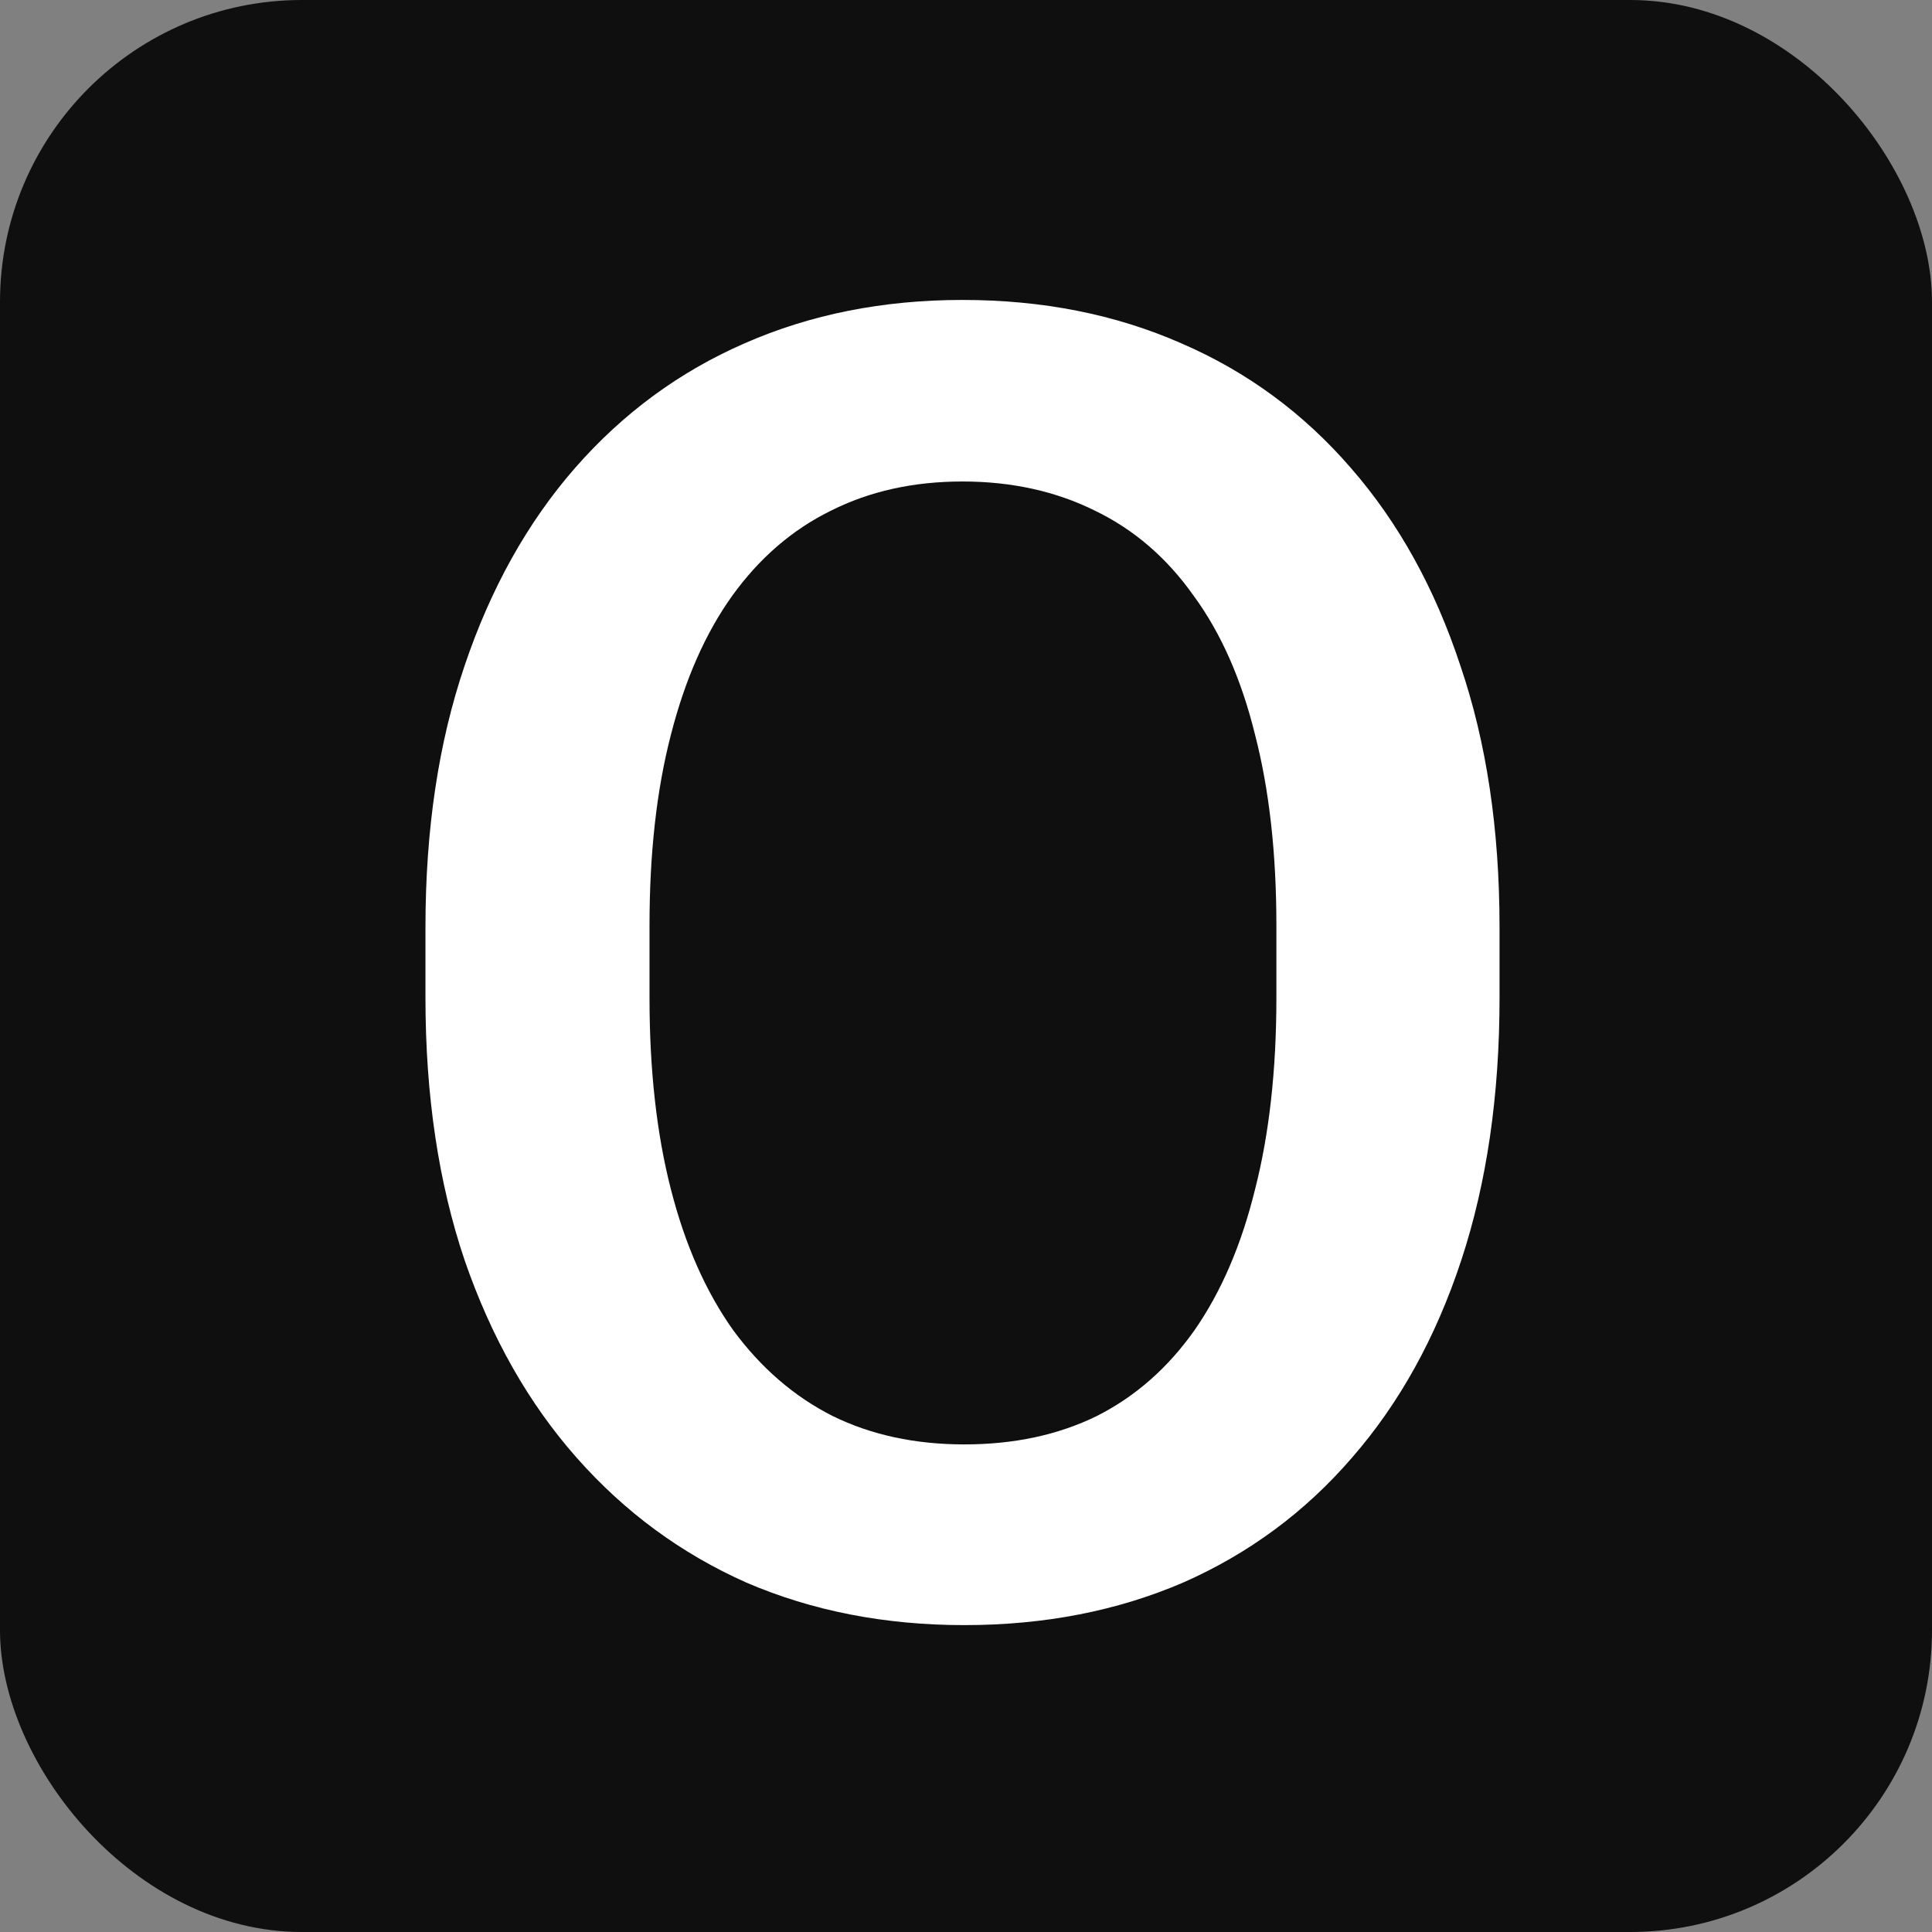<svg width="32" height="32" viewBox="0 0 32 32" fill="none" xmlns="http://www.w3.org/2000/svg">
<rect x="0" y="0" width="32" height="32" fill="#808080" stroke="none"/>
<rect width="32" height="32" rx="5" fill="#0F0F0F"/>
<path d="M24.837 15.355V16.529C24.837 18.143 24.626 19.591 24.204 20.872C23.782 22.153 23.178 23.244 22.393 24.144C21.617 25.044 20.684 25.733 19.595 26.213C18.505 26.682 17.297 26.917 15.972 26.917C14.656 26.917 13.453 26.682 12.363 26.213C11.283 25.733 10.346 25.044 9.551 24.144C8.755 23.244 8.137 22.153 7.695 20.872C7.263 19.591 7.047 18.143 7.047 16.529V15.355C7.047 13.741 7.263 12.299 7.695 11.027C8.127 9.746 8.736 8.655 9.521 7.755C10.316 6.846 11.254 6.156 12.334 5.686C13.424 5.207 14.627 4.968 15.942 4.968C17.268 4.968 18.475 5.207 19.565 5.686C20.655 6.156 21.593 6.846 22.378 7.755C23.163 8.655 23.767 9.746 24.189 11.027C24.622 12.299 24.837 13.741 24.837 15.355ZM21.141 16.529V15.326C21.141 14.133 21.023 13.081 20.788 12.171C20.562 11.252 20.223 10.484 19.771 9.868C19.329 9.242 18.785 8.772 18.137 8.459C17.489 8.137 16.757 7.975 15.942 7.975C15.127 7.975 14.401 8.137 13.762 8.459C13.124 8.772 12.579 9.242 12.128 9.868C11.686 10.484 11.347 11.252 11.112 12.171C10.876 13.081 10.758 14.133 10.758 15.326V16.529C10.758 17.722 10.876 18.779 11.112 19.698C11.347 20.618 11.691 21.395 12.143 22.031C12.604 22.657 13.154 23.132 13.792 23.454C14.43 23.767 15.157 23.924 15.972 23.924C16.796 23.924 17.528 23.767 18.166 23.454C18.804 23.132 19.344 22.657 19.786 22.031C20.228 21.395 20.562 20.618 20.788 19.698C21.023 18.779 21.141 17.722 21.141 16.529Z" fill="white"/>
</svg>
